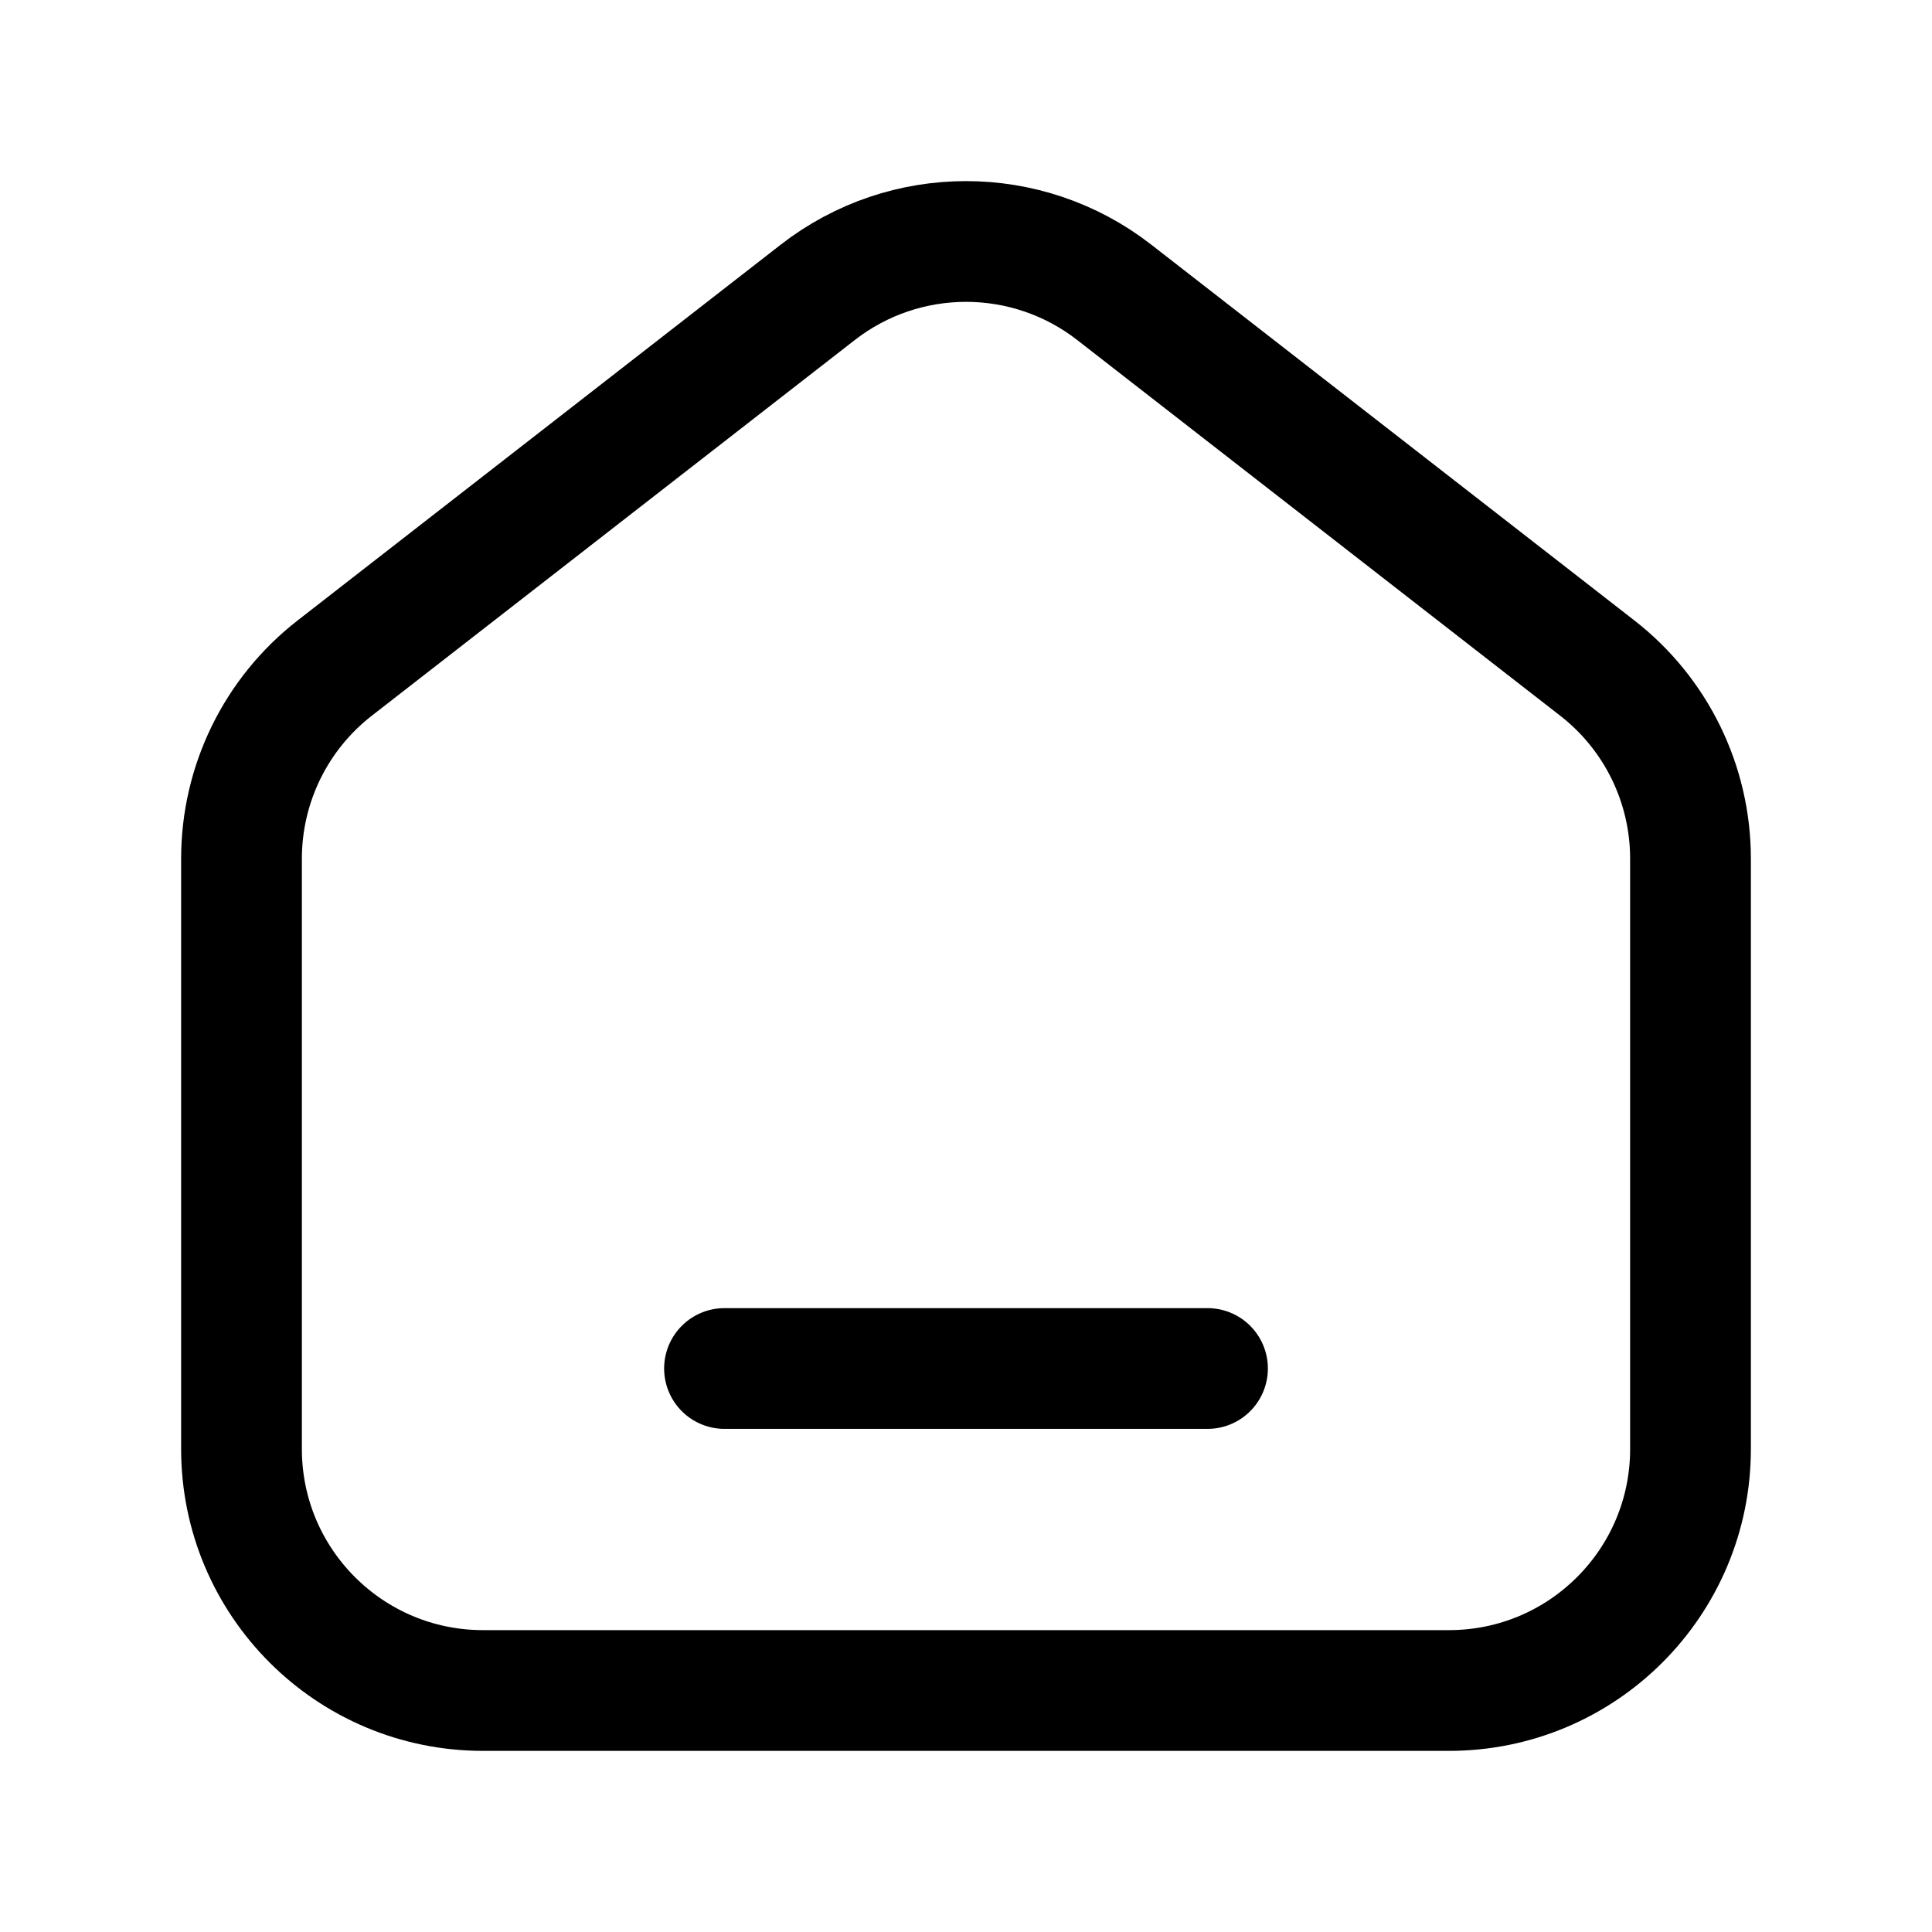 <svg width="24" height="24" viewBox="0 0 24 24" fill="none" xmlns="http://www.w3.org/2000/svg">
<g clip-path="url(#clip0_1348_7999)">
<path d="M19.842 8.299L13.842 3.632C12.759 2.789 11.242 2.789 10.158 3.632L4.158 8.299C3.427 8.867 3 9.741 3 10.667V18C3 19.657 4.343 21 6 21H18C19.657 21 21 19.657 21 18V10.667C21 9.741 20.573 8.867 19.842 8.299Z" stroke="black" stroke-width="1.5"/>
<path d="M9 17H15" stroke="black" stroke-width="1.5" stroke-linecap="round" stroke-linejoin="round"/>
</g>
<defs>
<clipPath id="clip0_1348_7999">
<rect width="24" height="24" fill="white"/>
</clipPath>
</defs>
</svg>
